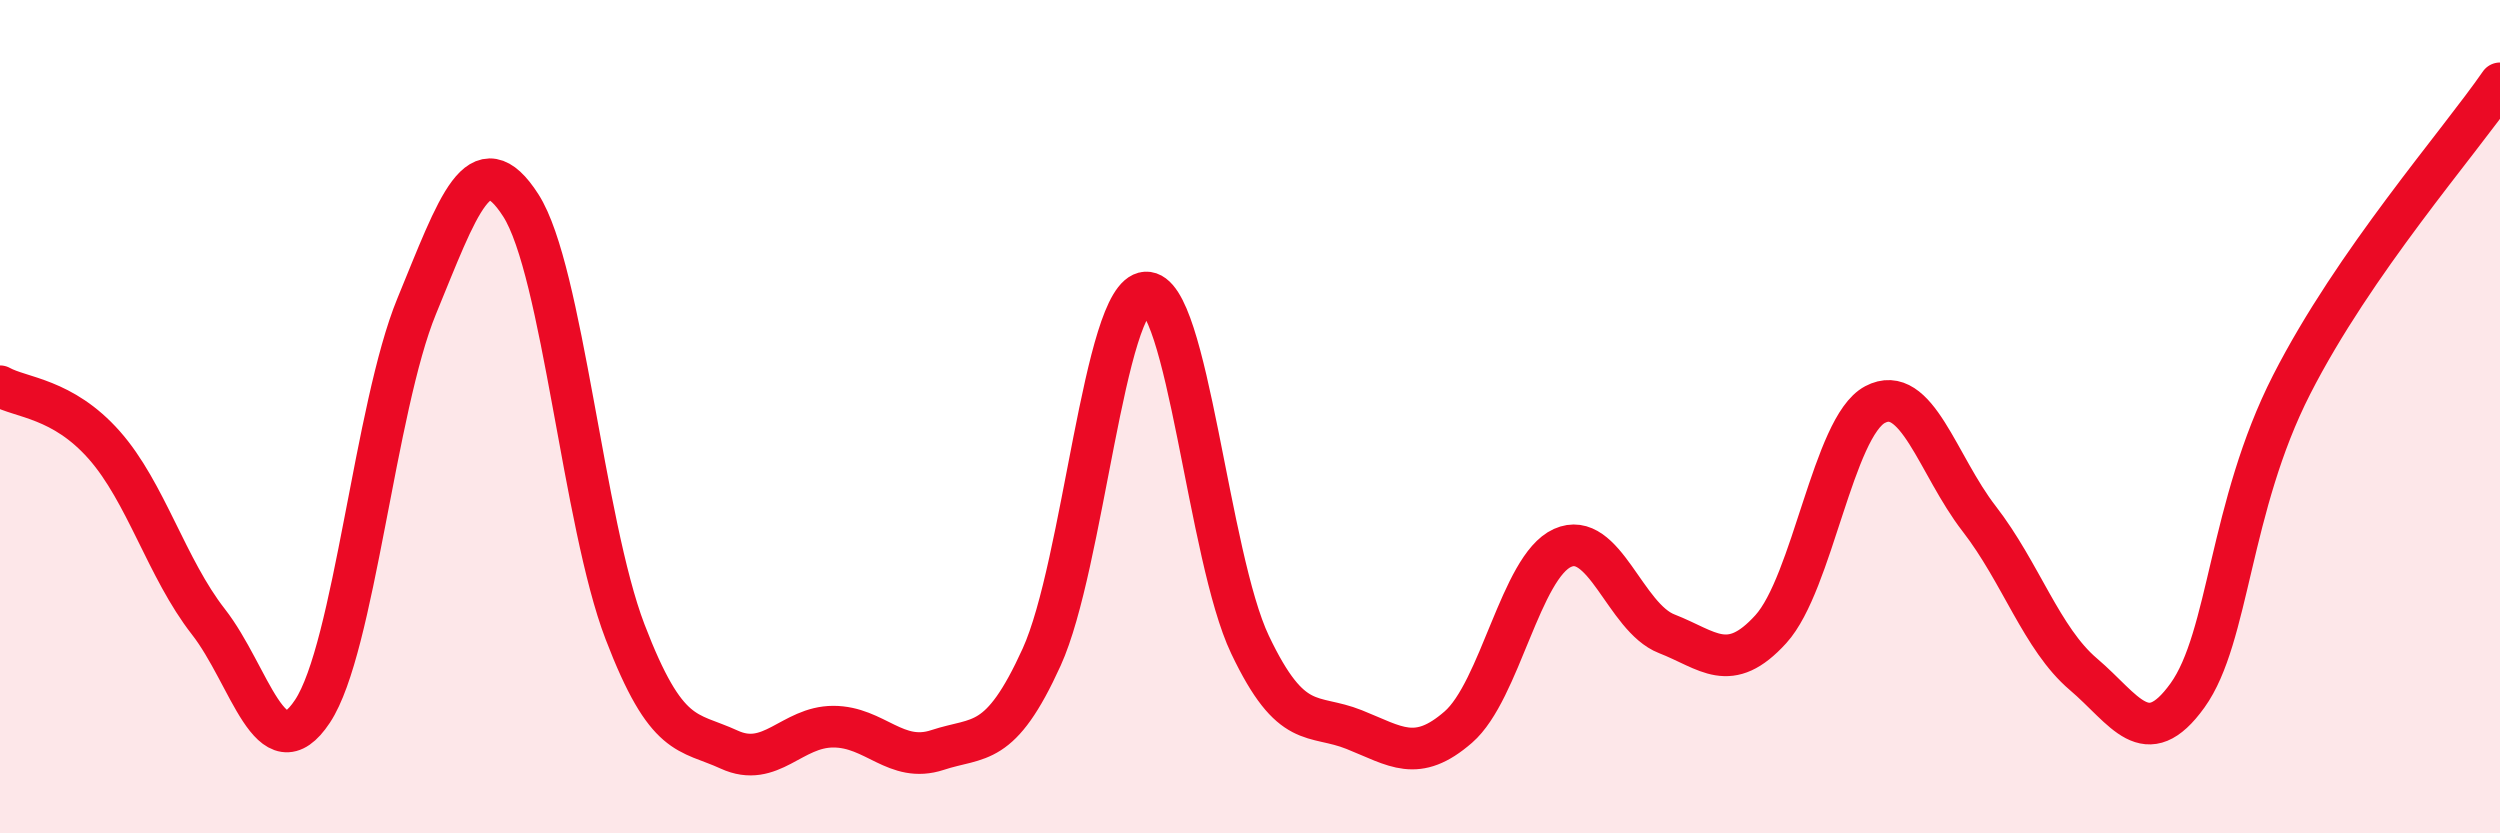 
    <svg width="60" height="20" viewBox="0 0 60 20" xmlns="http://www.w3.org/2000/svg">
      <path
        d="M 0,9.27 C 0.5,9.55 1.5,9.55 2.5,10.68 C 3.5,11.81 4,13.64 5,14.92 C 6,16.2 6.5,18.58 7.5,17.07 C 8.5,15.56 9,9.78 10,7.35 C 11,4.92 11.5,3.37 12.5,4.93 C 13.5,6.49 14,12.55 15,15.16 C 16,17.77 16.5,17.53 17.5,17.99 C 18.5,18.45 19,17.44 20,17.44 C 21,17.44 21.5,18.33 22.5,18 C 23.5,17.67 24,17.97 25,15.77 C 26,13.57 26.5,7.08 27.5,7.02 C 28.5,6.96 29,13.37 30,15.47 C 31,17.57 31.5,17.11 32.5,17.51 C 33.5,17.91 34,18.32 35,17.45 C 36,16.58 36.5,13.6 37.5,13.15 C 38.5,12.7 39,14.82 40,15.21 C 41,15.6 41.5,16.2 42.5,15.1 C 43.5,14 44,10.24 45,9.71 C 46,9.18 46.5,11.16 47.5,12.45 C 48.5,13.74 49,15.33 50,16.18 C 51,17.03 51.5,18.08 52.5,16.69 C 53.5,15.3 53.5,12.17 55,9.23 C 56.5,6.29 59,3.45 60,2L60 20L0 20Z"
        fill="#EB0A25"
        opacity="0.1"
        stroke-linecap="round"
        stroke-linejoin="round"
      />
      <path
        d="M 0,9.27 C 0.5,9.55 1.5,9.55 2.5,10.68 C 3.5,11.81 4,13.64 5,14.92 C 6,16.2 6.5,18.58 7.5,17.07 C 8.5,15.56 9,9.78 10,7.35 C 11,4.92 11.5,3.37 12.5,4.93 C 13.5,6.49 14,12.55 15,15.16 C 16,17.77 16.5,17.53 17.5,17.99 C 18.5,18.45 19,17.44 20,17.44 C 21,17.44 21.5,18.33 22.5,18 C 23.5,17.67 24,17.97 25,15.77 C 26,13.57 26.5,7.08 27.5,7.02 C 28.5,6.96 29,13.37 30,15.47 C 31,17.57 31.5,17.11 32.5,17.51 C 33.5,17.91 34,18.32 35,17.45 C 36,16.58 36.5,13.6 37.5,13.15 C 38.5,12.7 39,14.82 40,15.21 C 41,15.6 41.5,16.2 42.5,15.1 C 43.5,14 44,10.24 45,9.71 C 46,9.18 46.5,11.16 47.5,12.45 C 48.5,13.74 49,15.33 50,16.18 C 51,17.03 51.5,18.08 52.5,16.69 C 53.5,15.3 53.5,12.17 55,9.23 C 56.5,6.29 59,3.45 60,2"
        stroke="#EB0A25"
        stroke-width="1"
        fill="none"
        stroke-linecap="round"
        stroke-linejoin="round"
      />
    </svg>
  